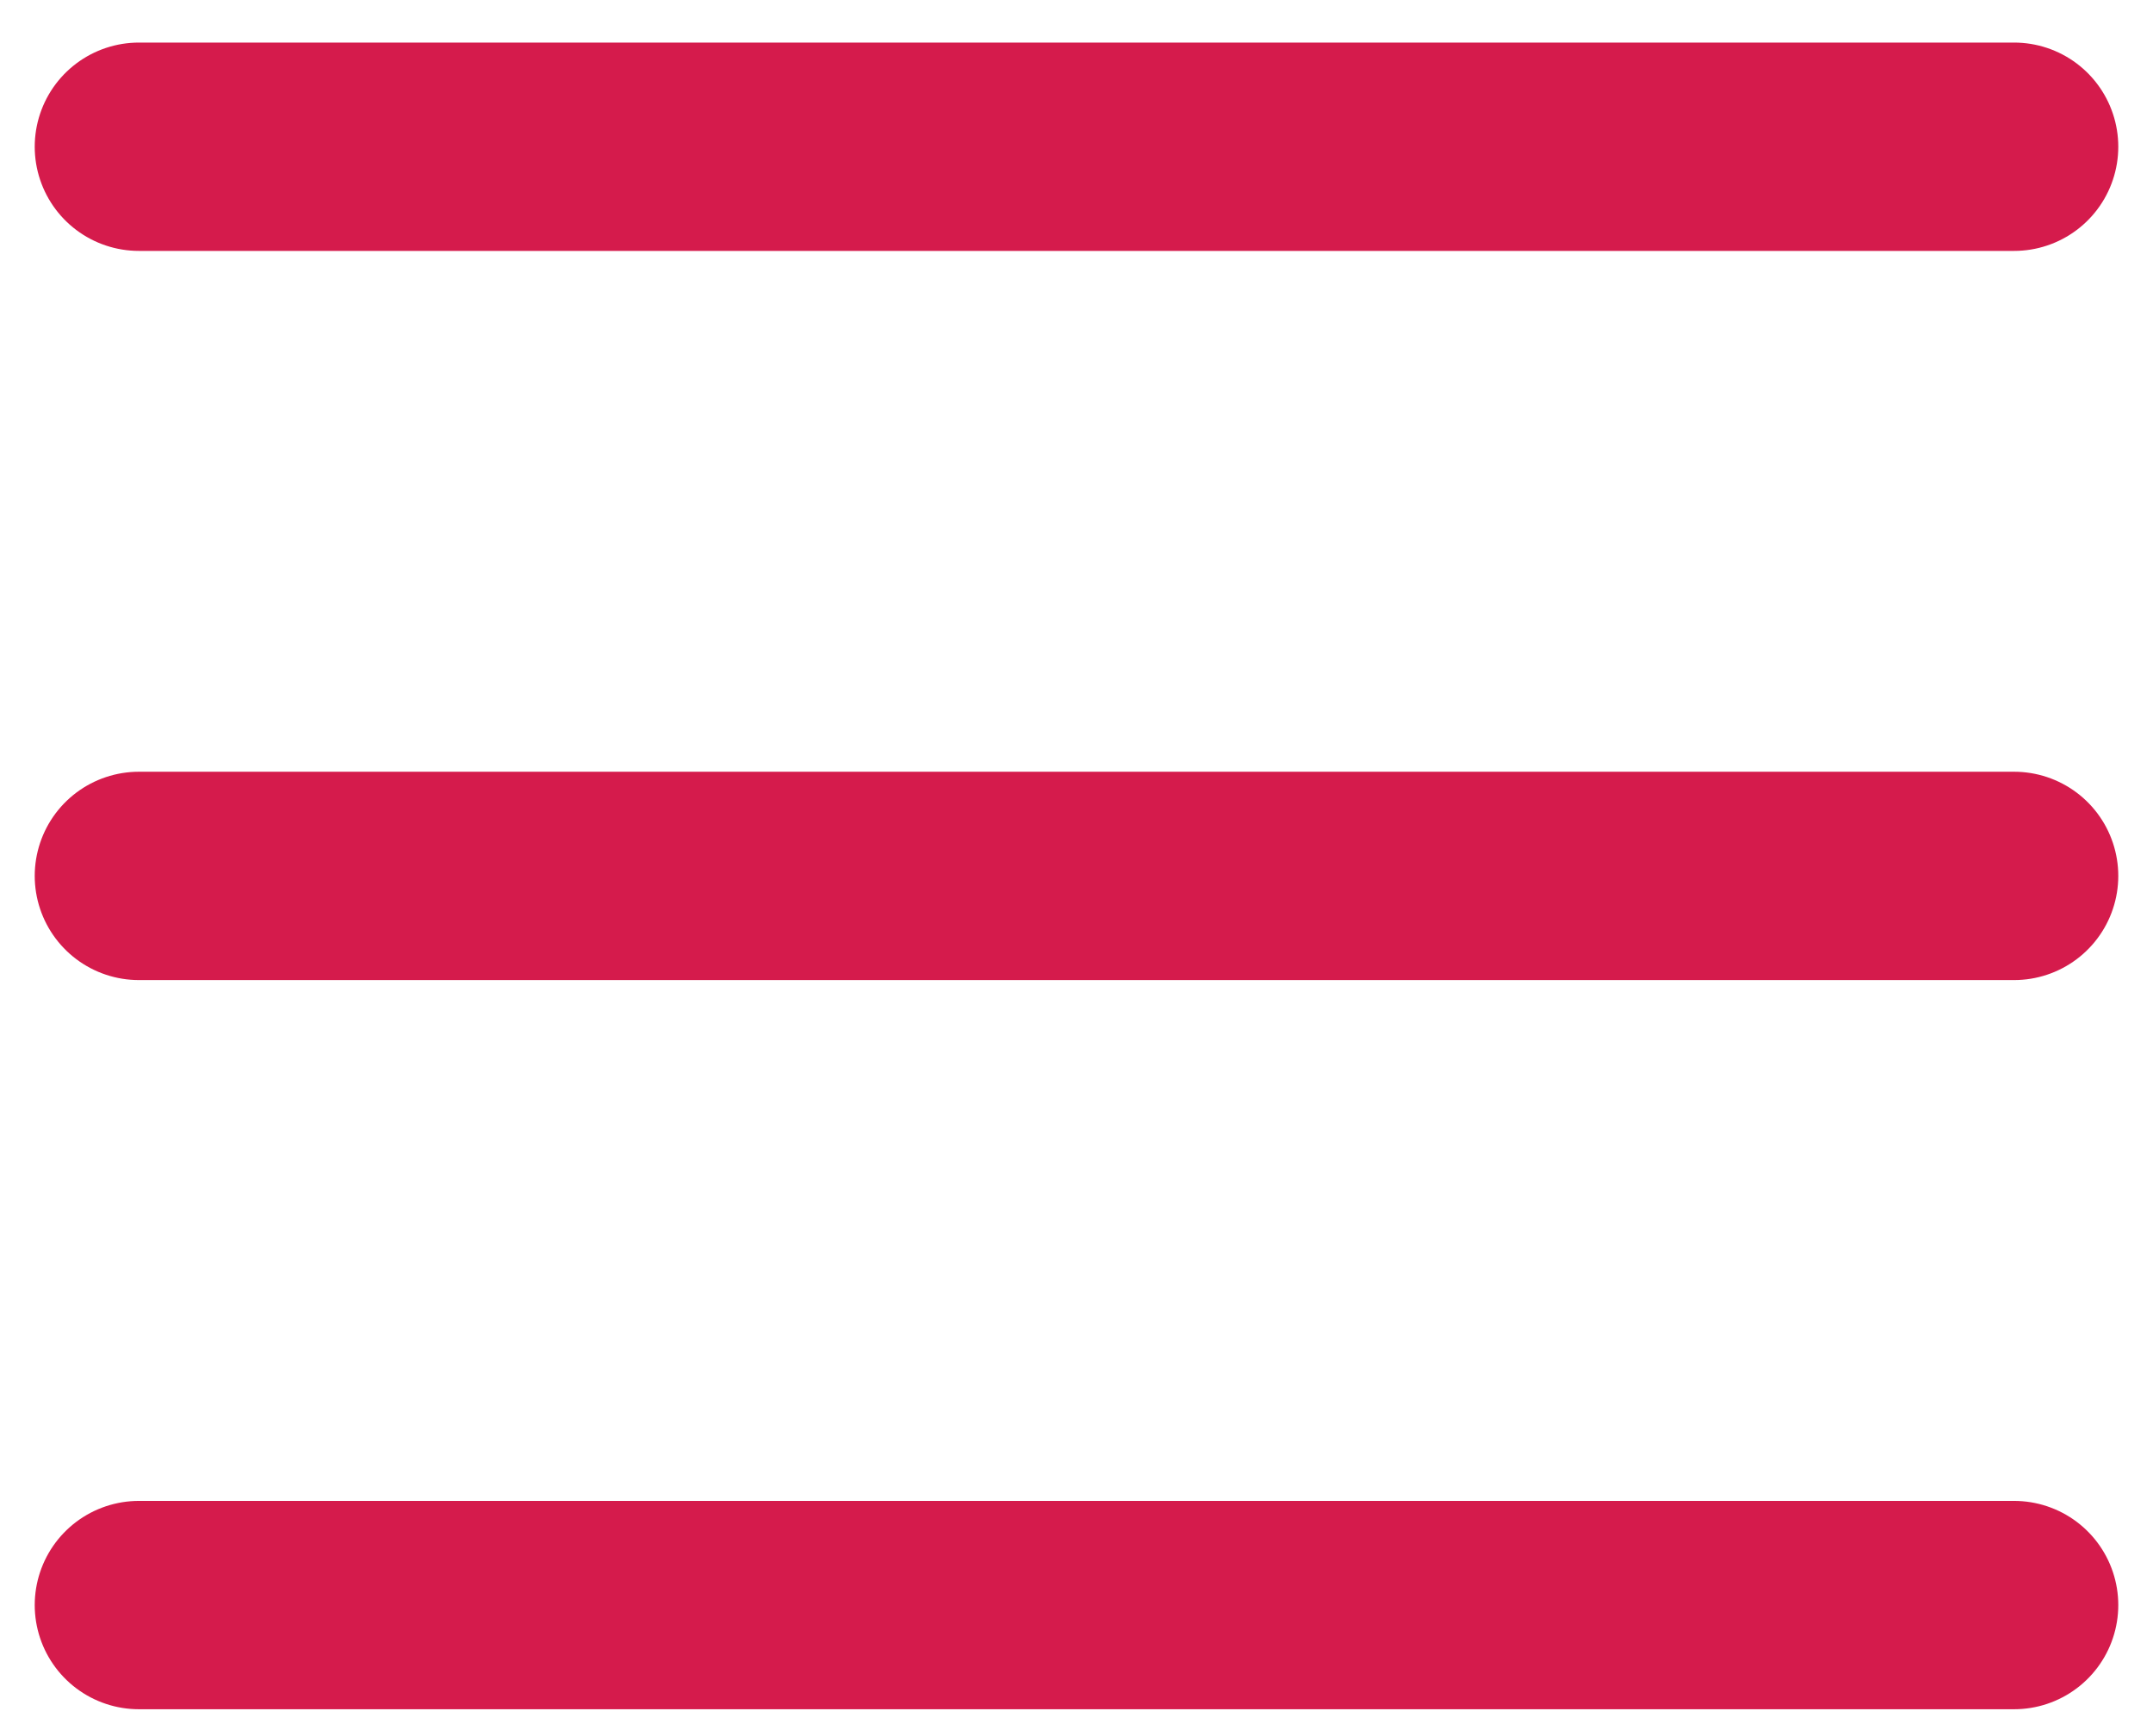 <svg width="31" height="25" viewBox="0 0 31 25" fill="none" xmlns="http://www.w3.org/2000/svg">
<path d="M2 23.113H29M2 12.613H29M2 2.113H29" stroke="#D51B4C" stroke-width="3" stroke-linecap="round" stroke-linejoin="round"/>
</svg>
